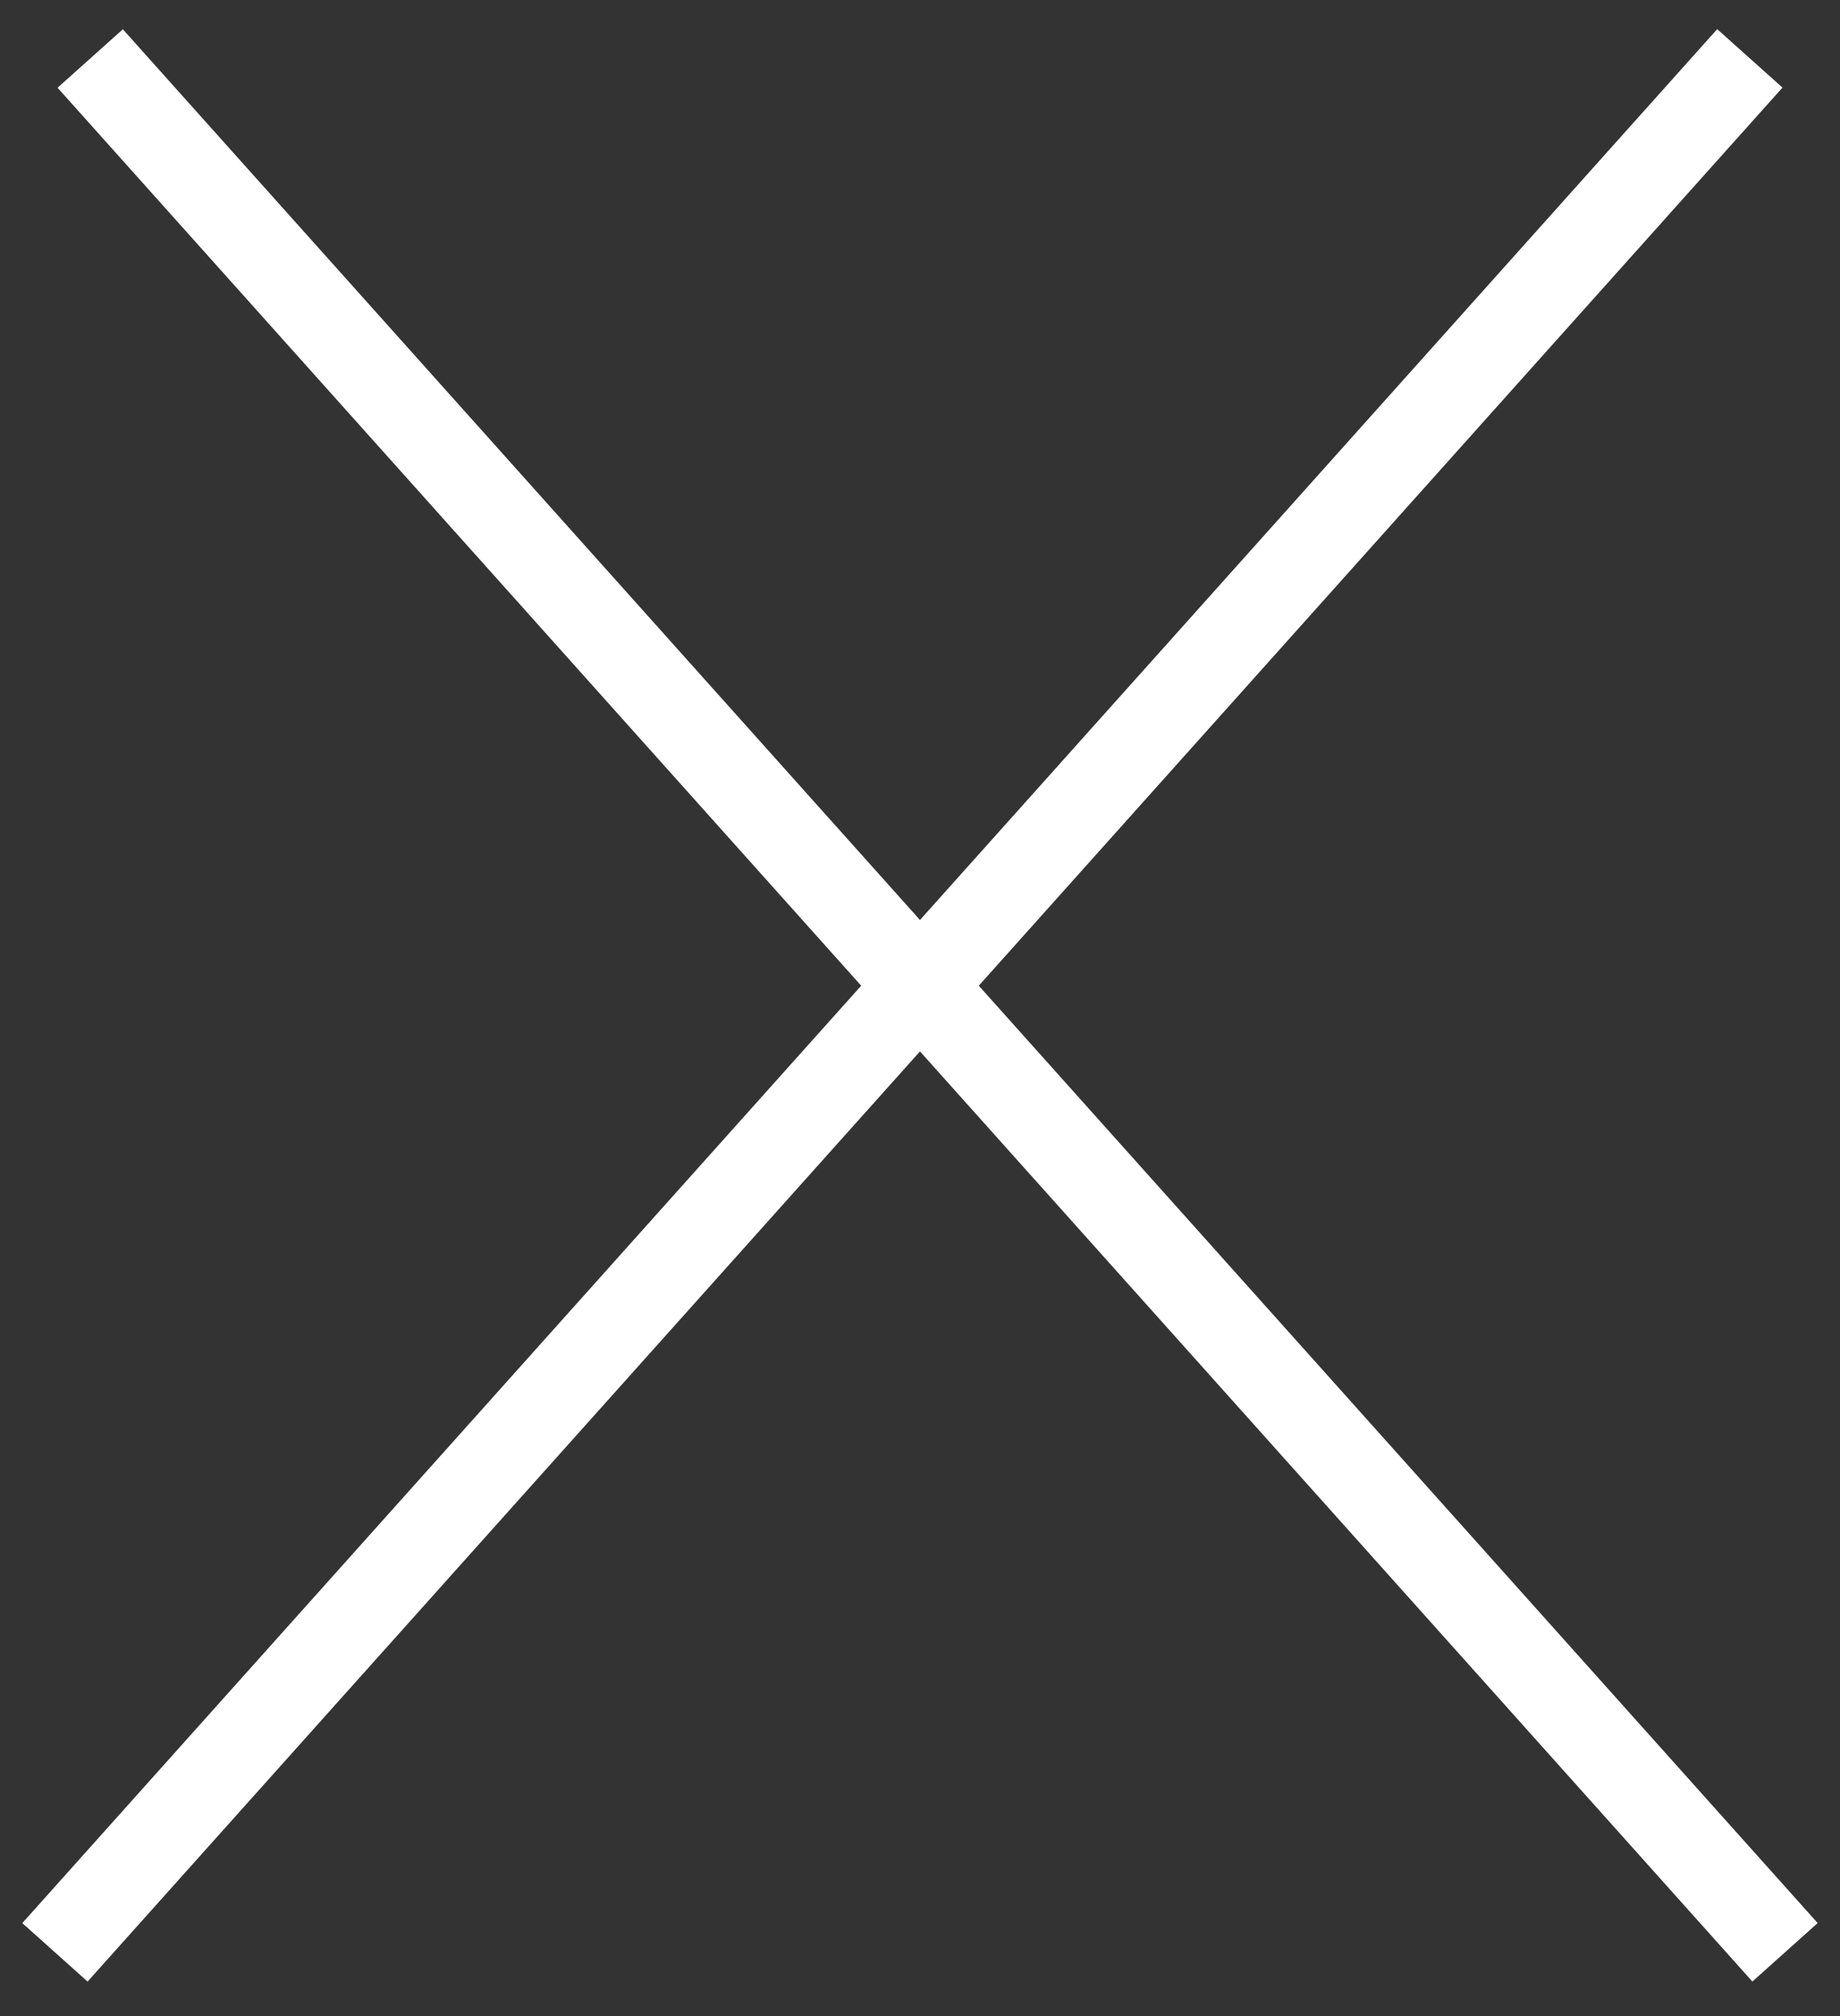 <svg xmlns="http://www.w3.org/2000/svg" width="21" height="23" viewBox="0 0 21 23" fill="none">
  <rect x="0" y="0" width="21" height="23" fill="#333333" stroke="none"/>
  <line x1="0.627" y1="22.273" x2="19.971" y2="0.666" stroke="white"/>
  <line y1="-0.5" x2="29" y2="-0.5" transform="matrix(-0.667 -0.745 -0.745 0.667 20 22.606)" stroke="white"/>
</svg>
